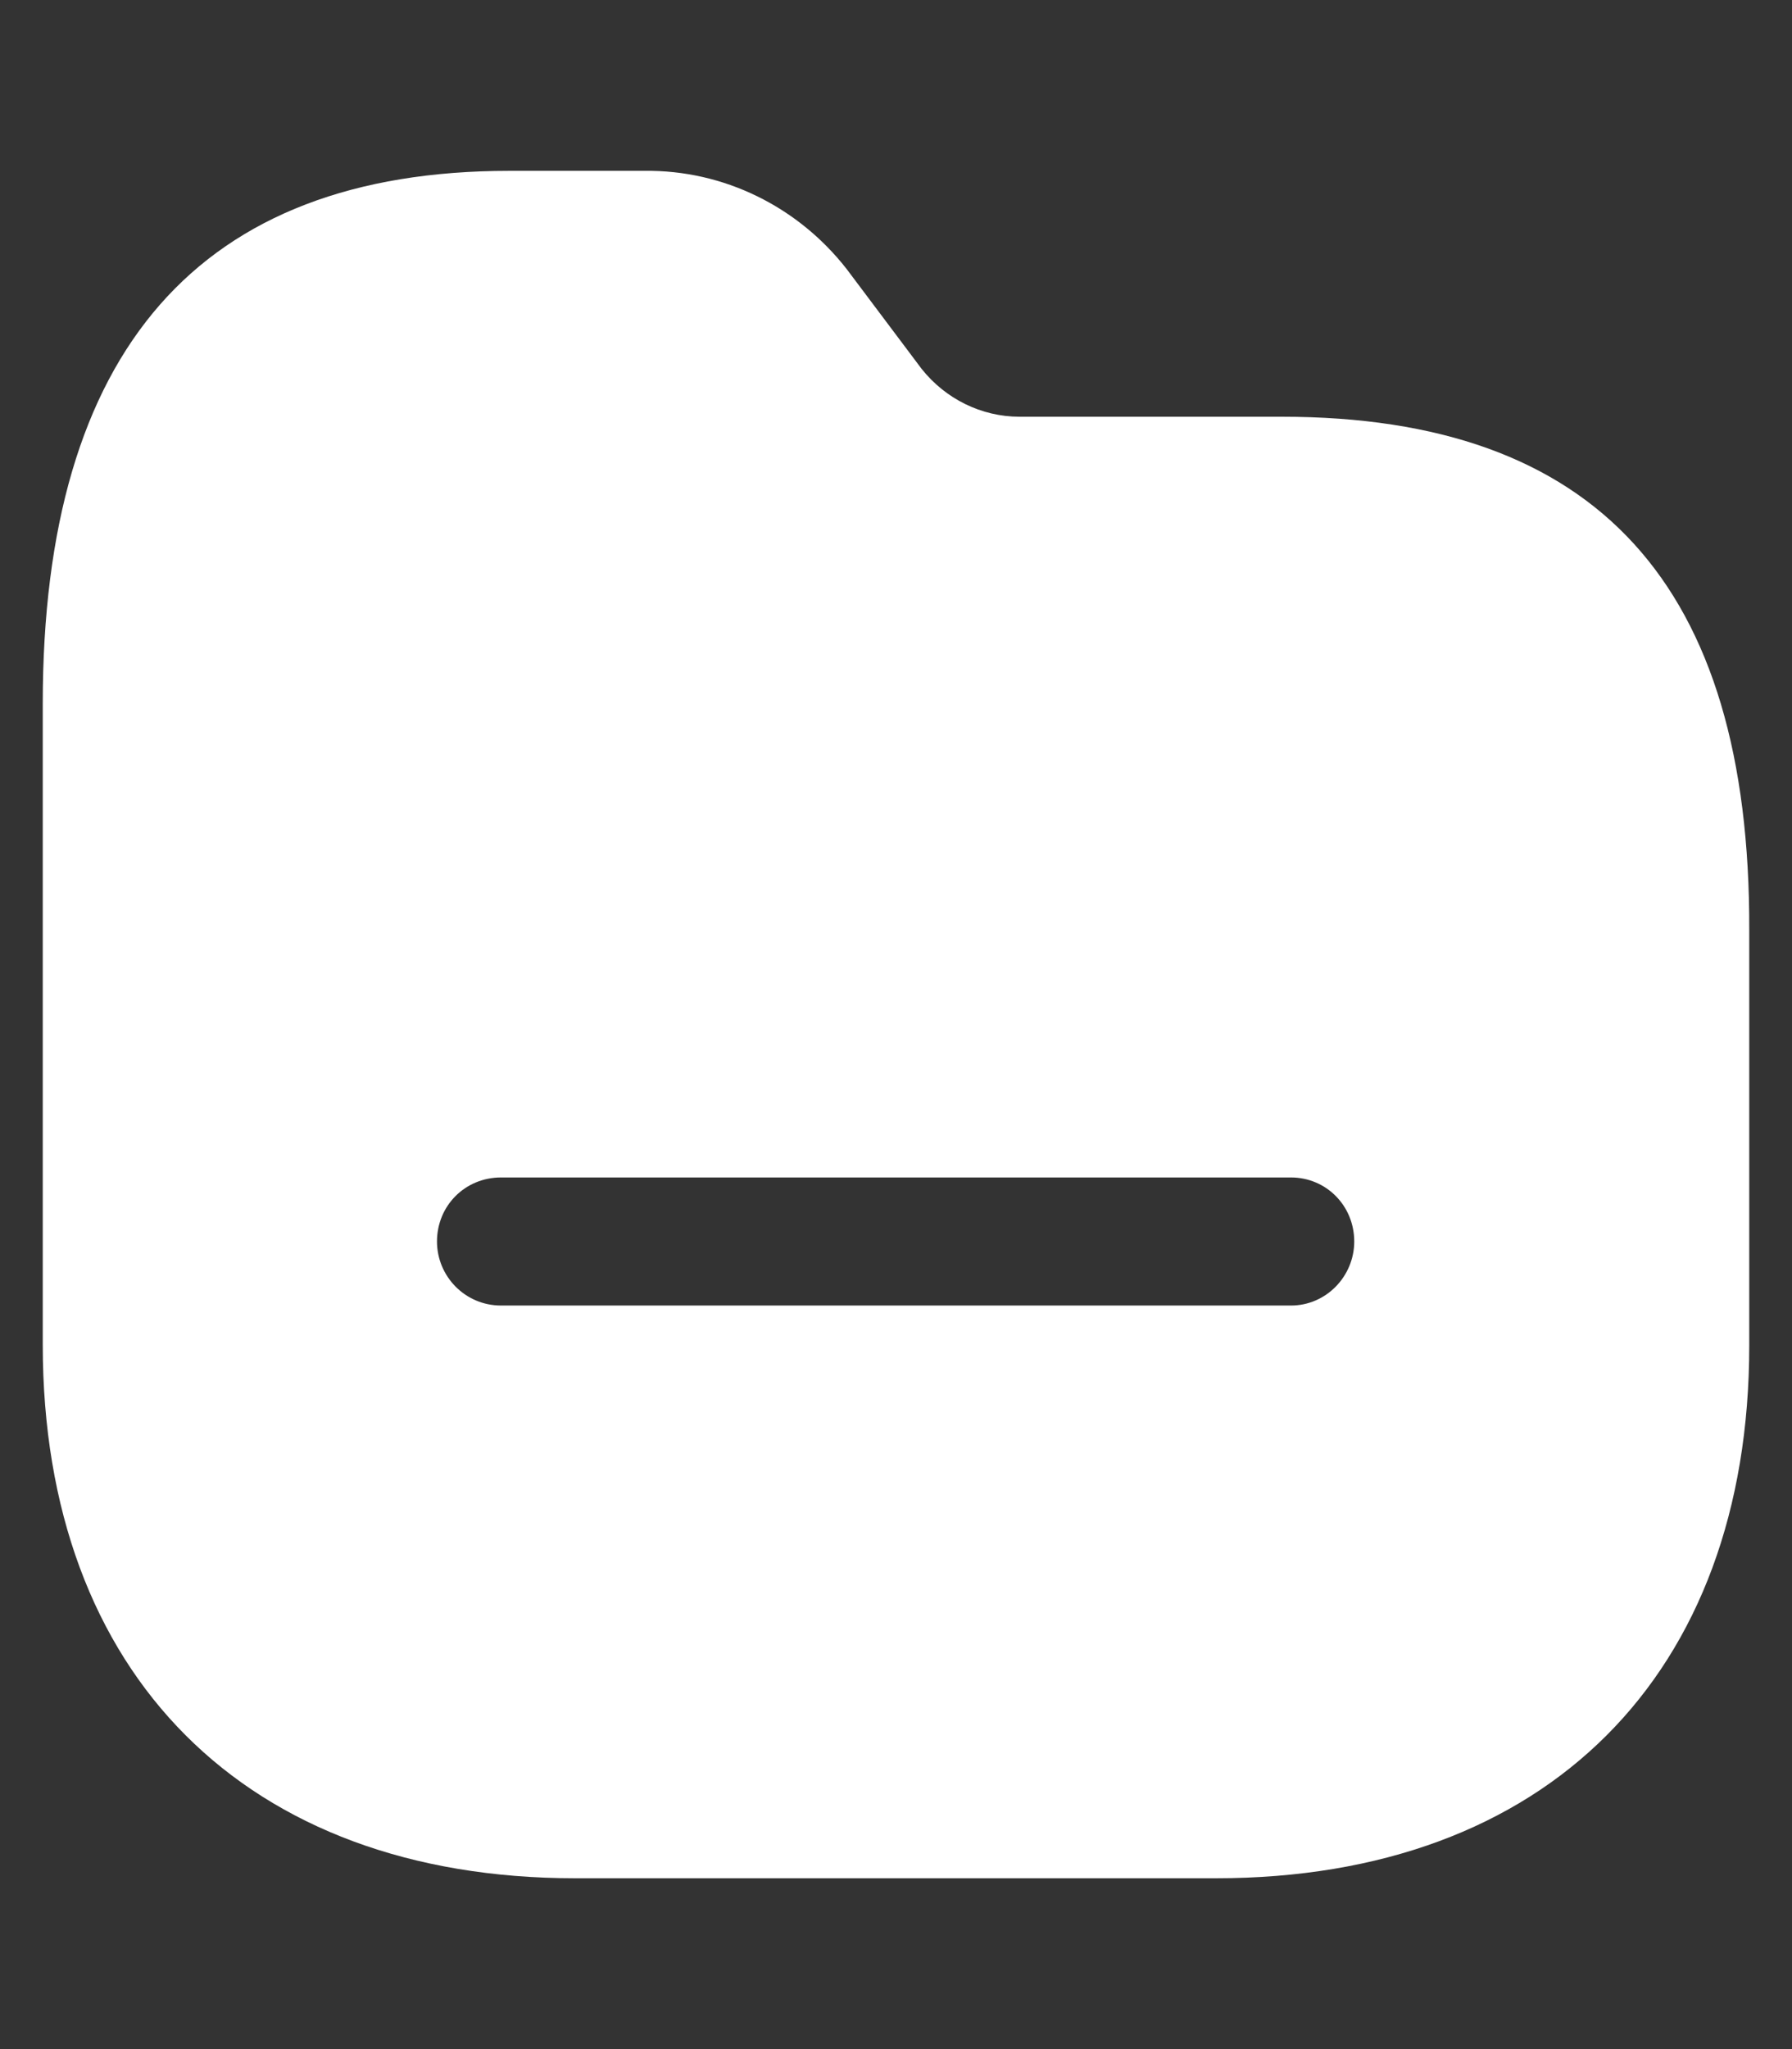 <svg width="7" height="8" viewBox="0 0 7 8" fill="none" xmlns="http://www.w3.org/2000/svg">
<rect x="0" y="0" width="7" height="8" fill="#333333" stroke="none"/>
<path fill-rule="evenodd" clip-rule="evenodd" d="M3.983 1.627H5.007C6.237 1.627 6.837 2.283 6.833 3.63V5.253C6.833 6.54 6.04 7.333 4.75 7.333H2.247C0.963 7.333 0.167 6.54 0.167 5.25V2.747C0.167 1.367 0.78 0.667 1.99 0.667H2.517C2.827 0.663 3.117 0.807 3.307 1.05L3.6 1.44C3.693 1.557 3.833 1.627 3.983 1.627ZM1.957 5.097H5.043C5.18 5.097 5.29 4.983 5.29 4.847C5.29 4.707 5.18 4.597 5.043 4.597H1.957C1.817 4.597 1.707 4.707 1.707 4.847C1.707 4.983 1.817 5.097 1.957 5.097Z" fill="white"/>
</svg>
